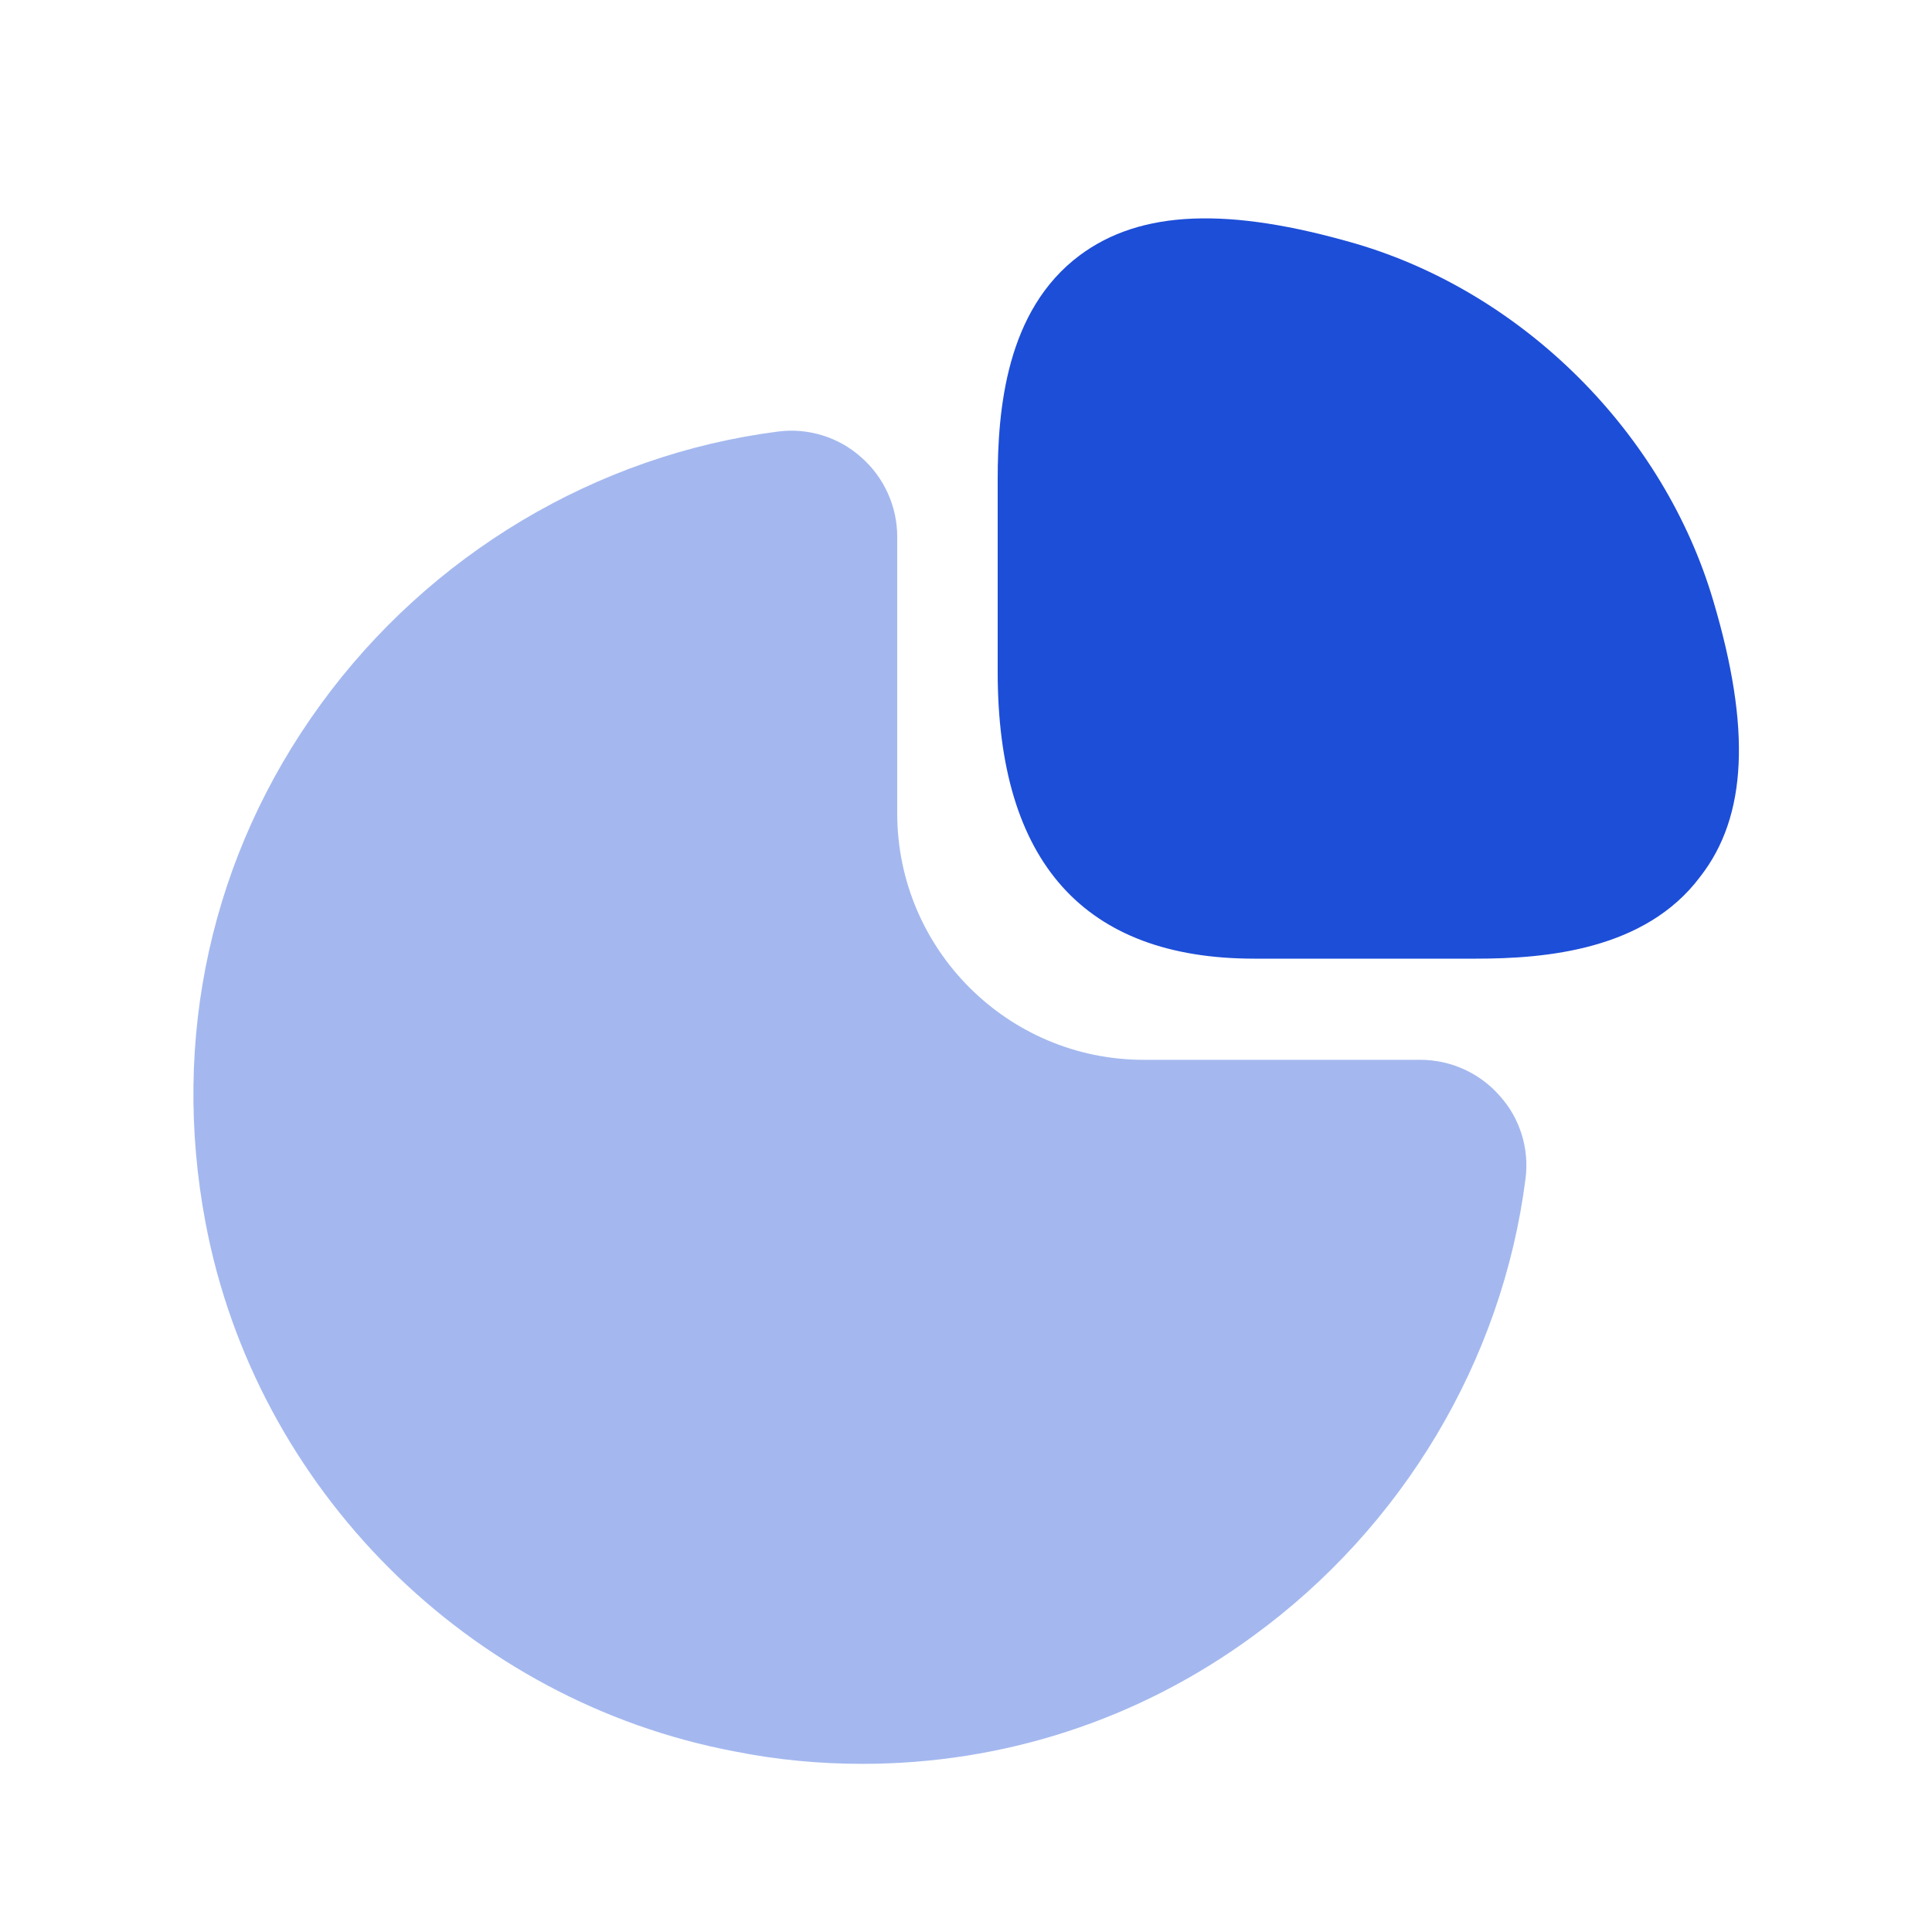 <svg width="25" height="25" viewBox="0 0 25 25" fill="none" xmlns="http://www.w3.org/2000/svg">
<path d="M22.17 7.775C21.53 5.605 19.72 3.795 17.55 3.155C15.9 2.675 14.76 2.715 13.97 3.305C13.02 4.015 12.91 5.295 12.91 6.205V8.695C12.91 11.155 14.03 12.405 16.23 12.405H19.1C20 12.405 21.29 12.295 22 11.345C22.61 10.565 22.66 9.425 22.17 7.775Z" fill="#1D4ED8"/>
<path opacity="0.4" d="M19.41 14.184C19.15 13.884 18.77 13.714 18.38 13.714H14.8C13.04 13.714 11.61 12.284 11.61 10.524V6.944C11.61 6.554 11.44 6.174 11.14 5.914C10.85 5.654 10.45 5.534 10.07 5.584C7.72 5.884 5.56 7.174 4.15 9.114C2.73 11.064 2.21 13.444 2.66 15.824C3.31 19.264 6.06 22.014 9.51 22.664C10.06 22.774 10.61 22.824 11.16 22.824C12.97 22.824 14.72 22.264 16.21 21.174C18.15 19.764 19.44 17.604 19.74 15.254C19.79 14.864 19.67 14.474 19.41 14.184Z" fill="#1D4ED8"/>
</svg>
